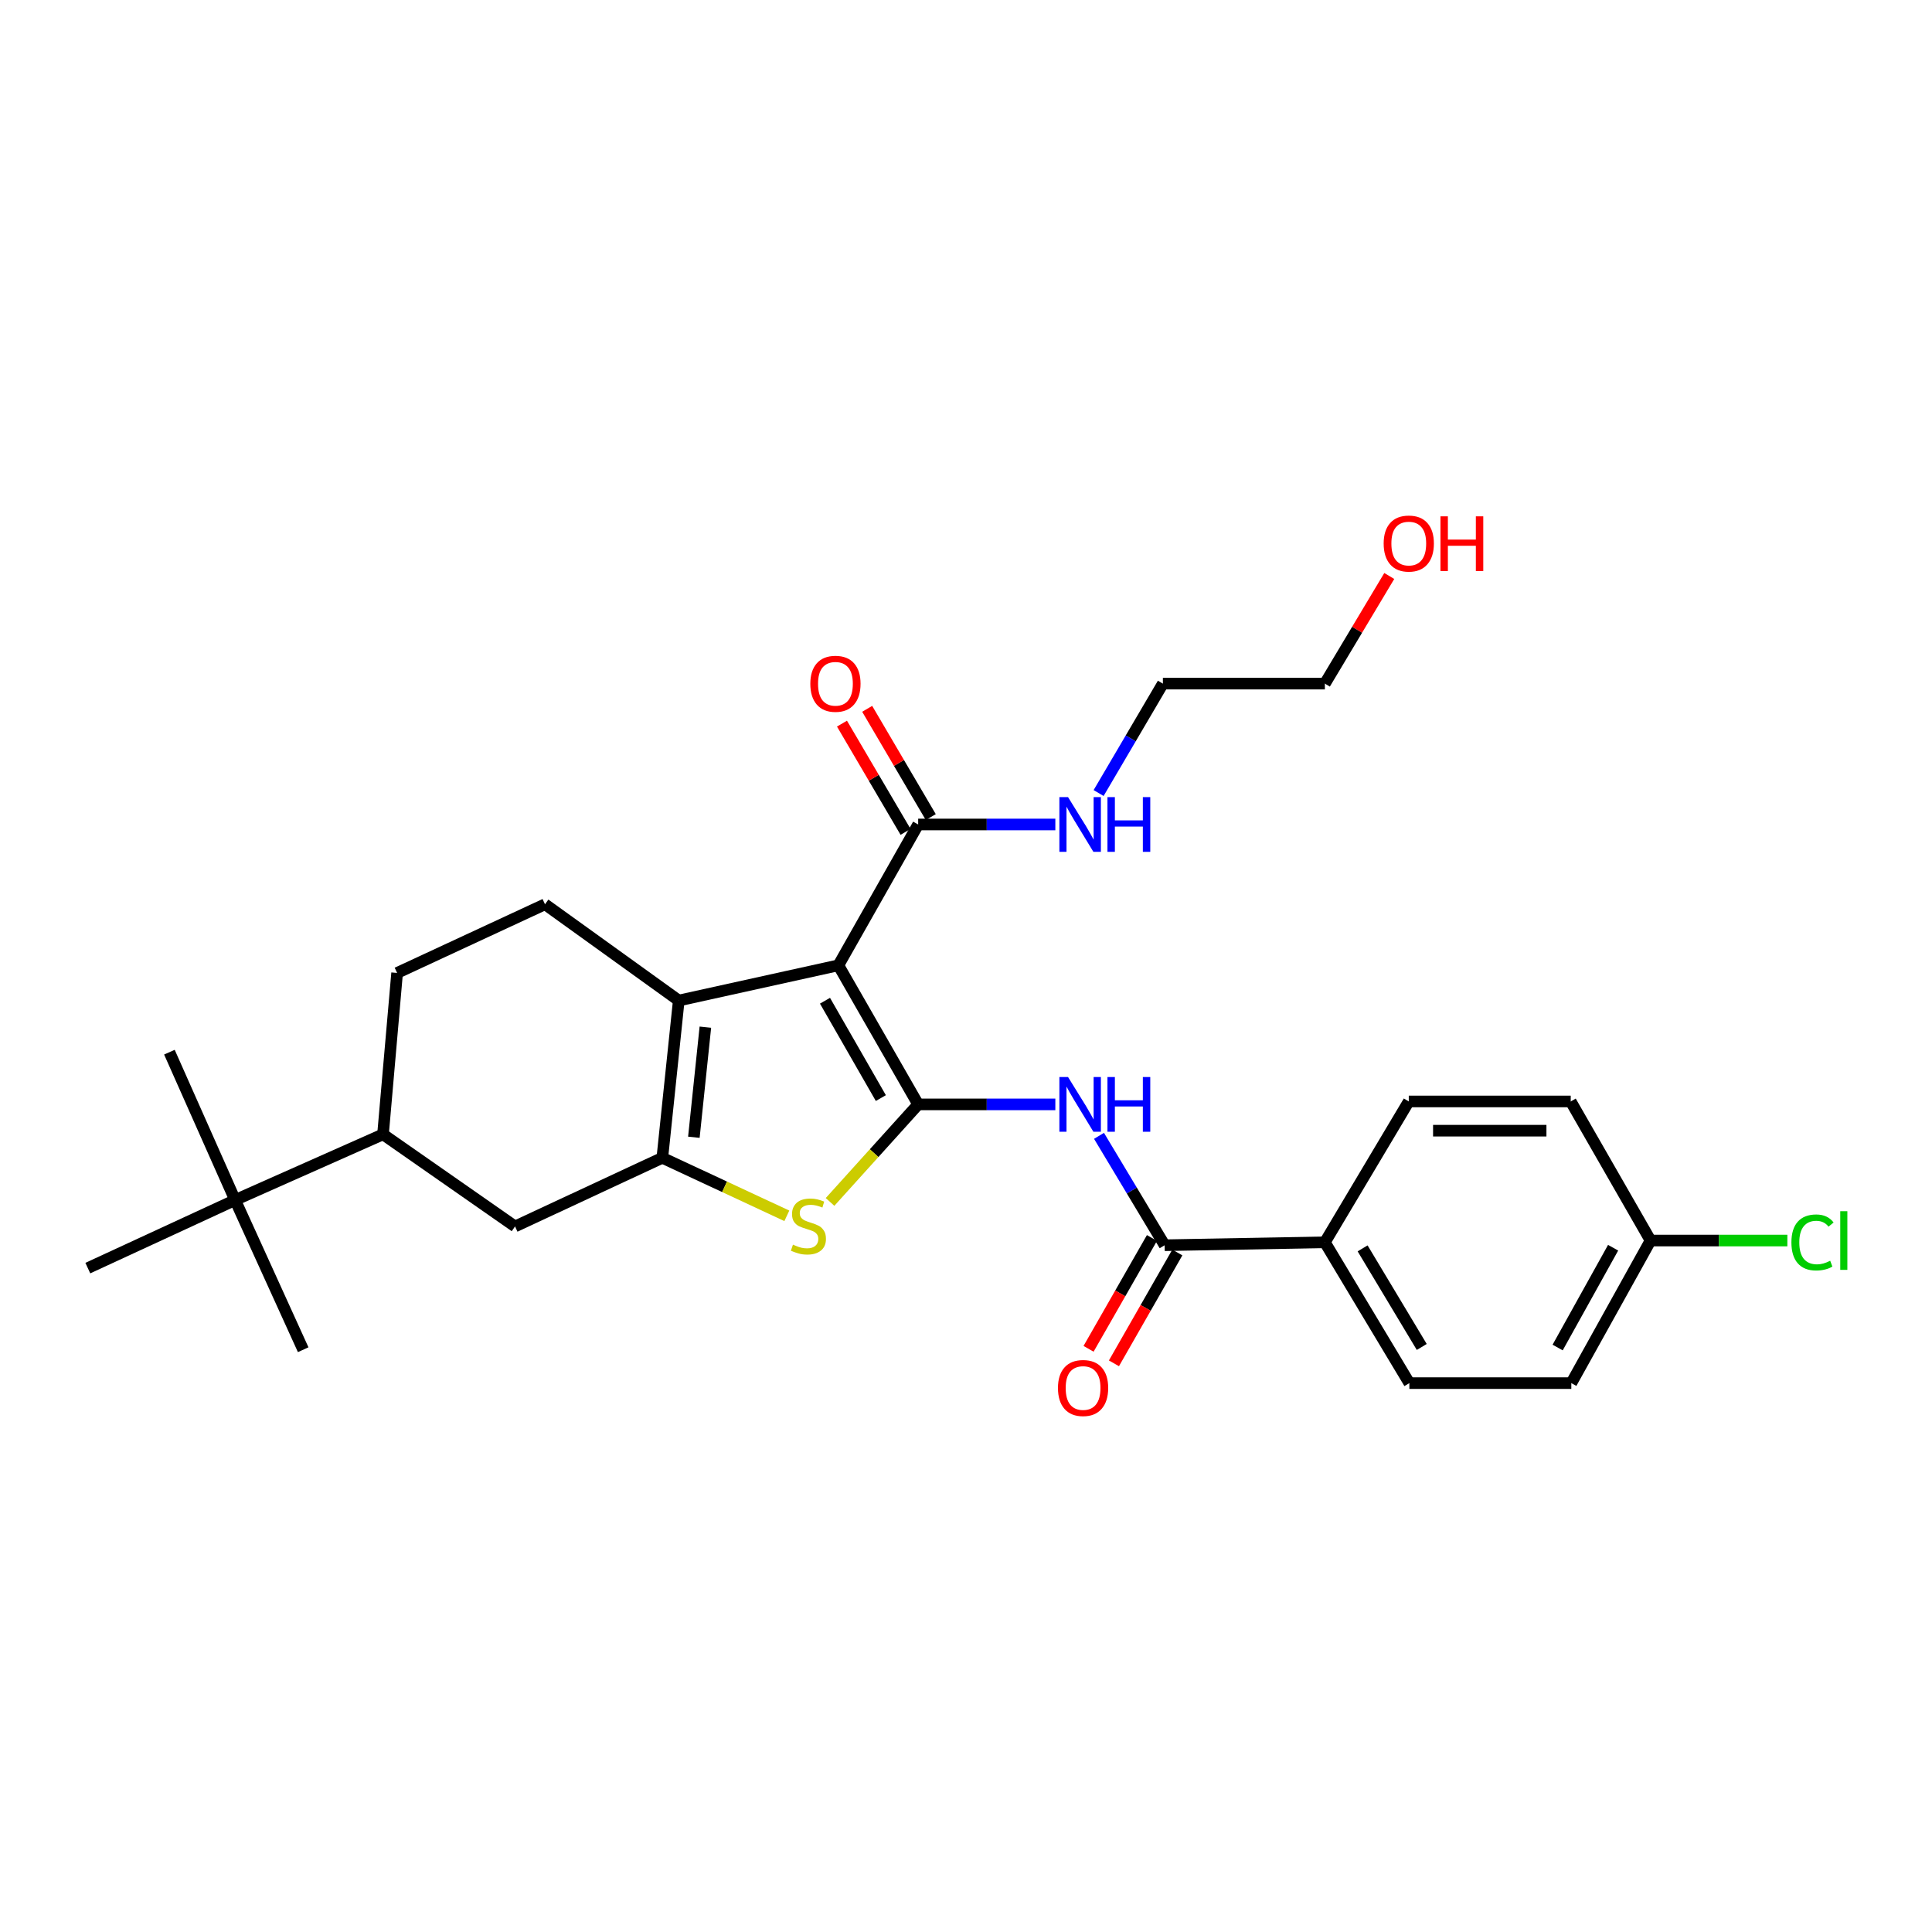 <?xml version='1.0' encoding='iso-8859-1'?>
<svg version='1.1' baseProfile='full'
              xmlns='http://www.w3.org/2000/svg'
                      xmlns:rdkit='http://www.rdkit.org/xml'
                      xmlns:xlink='http://www.w3.org/1999/xlink'
                  xml:space='preserve'
width='1000px' height='1000px' viewBox='0 0 1000 1000'>
<!-- END OF HEADER -->
<rect style='opacity:1.0;fill:#FFFFFF;stroke:none' width='1000' height='1000' x='0' y='0'> </rect>
<path class='bond-0' d='M 475.242,571.632 L 433.942,499.649' style='fill:none;fill-rule:evenodd;stroke:#000000;stroke-width:6px;stroke-linecap:butt;stroke-linejoin:miter;stroke-opacity:1' />
<path class='bond-0' d='M 455.923,568.364 L 427.013,517.976' style='fill:none;fill-rule:evenodd;stroke:#000000;stroke-width:6px;stroke-linecap:butt;stroke-linejoin:miter;stroke-opacity:1' />
<path class='bond-3' d='M 475.242,571.632 L 452.437,596.874' style='fill:none;fill-rule:evenodd;stroke:#000000;stroke-width:6px;stroke-linecap:butt;stroke-linejoin:miter;stroke-opacity:1' />
<path class='bond-3' d='M 452.437,596.874 L 429.631,622.116' style='fill:none;fill-rule:evenodd;stroke:#CCCC00;stroke-width:6px;stroke-linecap:butt;stroke-linejoin:miter;stroke-opacity:1' />
<path class='bond-4' d='M 475.242,571.632 L 510.742,571.632' style='fill:none;fill-rule:evenodd;stroke:#000000;stroke-width:6px;stroke-linecap:butt;stroke-linejoin:miter;stroke-opacity:1' />
<path class='bond-4' d='M 510.742,571.632 L 546.242,571.632' style='fill:none;fill-rule:evenodd;stroke:#0000FF;stroke-width:6px;stroke-linecap:butt;stroke-linejoin:miter;stroke-opacity:1' />
<path class='bond-2' d='M 433.942,499.649 L 351.325,517.874' style='fill:none;fill-rule:evenodd;stroke:#000000;stroke-width:6px;stroke-linecap:butt;stroke-linejoin:miter;stroke-opacity:1' />
<path class='bond-6' d='M 433.942,499.649 L 475.242,426.75' style='fill:none;fill-rule:evenodd;stroke:#000000;stroke-width:6px;stroke-linecap:butt;stroke-linejoin:miter;stroke-opacity:1' />
<path class='bond-1' d='M 342.818,599.28 L 375.043,614.294' style='fill:none;fill-rule:evenodd;stroke:#000000;stroke-width:6px;stroke-linecap:butt;stroke-linejoin:miter;stroke-opacity:1' />
<path class='bond-1' d='M 375.043,614.294 L 407.267,629.308' style='fill:none;fill-rule:evenodd;stroke:#CCCC00;stroke-width:6px;stroke-linecap:butt;stroke-linejoin:miter;stroke-opacity:1' />
<path class='bond-7' d='M 342.818,599.28 L 266.582,634.805' style='fill:none;fill-rule:evenodd;stroke:#000000;stroke-width:6px;stroke-linecap:butt;stroke-linejoin:miter;stroke-opacity:1' />
<path class='bond-28' d='M 342.818,599.28 L 351.325,517.874' style='fill:none;fill-rule:evenodd;stroke:#000000;stroke-width:6px;stroke-linecap:butt;stroke-linejoin:miter;stroke-opacity:1' />
<path class='bond-28' d='M 359.144,588.642 L 365.099,531.657' style='fill:none;fill-rule:evenodd;stroke:#000000;stroke-width:6px;stroke-linecap:butt;stroke-linejoin:miter;stroke-opacity:1' />
<path class='bond-8' d='M 351.325,517.874 L 282.091,468.05' style='fill:none;fill-rule:evenodd;stroke:#000000;stroke-width:6px;stroke-linecap:butt;stroke-linejoin:miter;stroke-opacity:1' />
<path class='bond-5' d='M 568.849,587.917 L 585.832,616.224' style='fill:none;fill-rule:evenodd;stroke:#0000FF;stroke-width:6px;stroke-linecap:butt;stroke-linejoin:miter;stroke-opacity:1' />
<path class='bond-5' d='M 585.832,616.224 L 602.816,644.531' style='fill:none;fill-rule:evenodd;stroke:#000000;stroke-width:6px;stroke-linecap:butt;stroke-linejoin:miter;stroke-opacity:1' />
<path class='bond-10' d='M 602.816,644.531 L 685.752,643.009' style='fill:none;fill-rule:evenodd;stroke:#000000;stroke-width:6px;stroke-linecap:butt;stroke-linejoin:miter;stroke-opacity:1' />
<path class='bond-12' d='M 596.248,640.775 L 579.843,669.46' style='fill:none;fill-rule:evenodd;stroke:#000000;stroke-width:6px;stroke-linecap:butt;stroke-linejoin:miter;stroke-opacity:1' />
<path class='bond-12' d='M 579.843,669.46 L 563.438,698.145' style='fill:none;fill-rule:evenodd;stroke:#FF0000;stroke-width:6px;stroke-linecap:butt;stroke-linejoin:miter;stroke-opacity:1' />
<path class='bond-12' d='M 609.383,648.287 L 592.978,676.972' style='fill:none;fill-rule:evenodd;stroke:#000000;stroke-width:6px;stroke-linecap:butt;stroke-linejoin:miter;stroke-opacity:1' />
<path class='bond-12' d='M 592.978,676.972 L 576.573,705.657' style='fill:none;fill-rule:evenodd;stroke:#FF0000;stroke-width:6px;stroke-linecap:butt;stroke-linejoin:miter;stroke-opacity:1' />
<path class='bond-14' d='M 481.766,422.918 L 465.31,394.901' style='fill:none;fill-rule:evenodd;stroke:#000000;stroke-width:6px;stroke-linecap:butt;stroke-linejoin:miter;stroke-opacity:1' />
<path class='bond-14' d='M 465.31,394.901 L 448.855,366.884' style='fill:none;fill-rule:evenodd;stroke:#FF0000;stroke-width:6px;stroke-linecap:butt;stroke-linejoin:miter;stroke-opacity:1' />
<path class='bond-14' d='M 468.719,430.581 L 452.263,402.564' style='fill:none;fill-rule:evenodd;stroke:#000000;stroke-width:6px;stroke-linecap:butt;stroke-linejoin:miter;stroke-opacity:1' />
<path class='bond-14' d='M 452.263,402.564 L 435.808,374.547' style='fill:none;fill-rule:evenodd;stroke:#FF0000;stroke-width:6px;stroke-linecap:butt;stroke-linejoin:miter;stroke-opacity:1' />
<path class='bond-15' d='M 475.242,426.75 L 510.742,426.75' style='fill:none;fill-rule:evenodd;stroke:#000000;stroke-width:6px;stroke-linecap:butt;stroke-linejoin:miter;stroke-opacity:1' />
<path class='bond-15' d='M 510.742,426.75 L 546.242,426.75' style='fill:none;fill-rule:evenodd;stroke:#0000FF;stroke-width:6px;stroke-linecap:butt;stroke-linejoin:miter;stroke-opacity:1' />
<path class='bond-9' d='M 266.582,634.805 L 198.247,587.133' style='fill:none;fill-rule:evenodd;stroke:#000000;stroke-width:6px;stroke-linecap:butt;stroke-linejoin:miter;stroke-opacity:1' />
<path class='bond-13' d='M 282.091,468.05 L 205.544,503.591' style='fill:none;fill-rule:evenodd;stroke:#000000;stroke-width:6px;stroke-linecap:butt;stroke-linejoin:miter;stroke-opacity:1' />
<path class='bond-11' d='M 198.247,587.133 L 121.699,621.136' style='fill:none;fill-rule:evenodd;stroke:#000000;stroke-width:6px;stroke-linecap:butt;stroke-linejoin:miter;stroke-opacity:1' />
<path class='bond-29' d='M 198.247,587.133 L 205.544,503.591' style='fill:none;fill-rule:evenodd;stroke:#000000;stroke-width:6px;stroke-linecap:butt;stroke-linejoin:miter;stroke-opacity:1' />
<path class='bond-16' d='M 685.752,643.009 L 729.482,715.9' style='fill:none;fill-rule:evenodd;stroke:#000000;stroke-width:6px;stroke-linecap:butt;stroke-linejoin:miter;stroke-opacity:1' />
<path class='bond-16' d='M 705.287,646.159 L 735.898,697.182' style='fill:none;fill-rule:evenodd;stroke:#000000;stroke-width:6px;stroke-linecap:butt;stroke-linejoin:miter;stroke-opacity:1' />
<path class='bond-17' d='M 685.752,643.009 L 729.179,570.11' style='fill:none;fill-rule:evenodd;stroke:#000000;stroke-width:6px;stroke-linecap:butt;stroke-linejoin:miter;stroke-opacity:1' />
<path class='bond-23' d='M 121.699,621.136 L 156.93,698.609' style='fill:none;fill-rule:evenodd;stroke:#000000;stroke-width:6px;stroke-linecap:butt;stroke-linejoin:miter;stroke-opacity:1' />
<path class='bond-24' d='M 121.699,621.136 L 87.688,544.606' style='fill:none;fill-rule:evenodd;stroke:#000000;stroke-width:6px;stroke-linecap:butt;stroke-linejoin:miter;stroke-opacity:1' />
<path class='bond-25' d='M 121.699,621.136 L 45.455,656.367' style='fill:none;fill-rule:evenodd;stroke:#000000;stroke-width:6px;stroke-linecap:butt;stroke-linejoin:miter;stroke-opacity:1' />
<path class='bond-26' d='M 568.638,410.476 L 585.273,382.159' style='fill:none;fill-rule:evenodd;stroke:#0000FF;stroke-width:6px;stroke-linecap:butt;stroke-linejoin:miter;stroke-opacity:1' />
<path class='bond-26' d='M 585.273,382.159 L 601.908,353.842' style='fill:none;fill-rule:evenodd;stroke:#000000;stroke-width:6px;stroke-linecap:butt;stroke-linejoin:miter;stroke-opacity:1' />
<path class='bond-20' d='M 729.482,715.9 L 813.309,715.9' style='fill:none;fill-rule:evenodd;stroke:#000000;stroke-width:6px;stroke-linecap:butt;stroke-linejoin:miter;stroke-opacity:1' />
<path class='bond-19' d='M 729.179,570.11 L 813.006,570.11' style='fill:none;fill-rule:evenodd;stroke:#000000;stroke-width:6px;stroke-linecap:butt;stroke-linejoin:miter;stroke-opacity:1' />
<path class='bond-19' d='M 741.753,585.241 L 800.432,585.241' style='fill:none;fill-rule:evenodd;stroke:#000000;stroke-width:6px;stroke-linecap:butt;stroke-linejoin:miter;stroke-opacity:1' />
<path class='bond-18' d='M 854.323,642.102 L 813.006,570.11' style='fill:none;fill-rule:evenodd;stroke:#000000;stroke-width:6px;stroke-linecap:butt;stroke-linejoin:miter;stroke-opacity:1' />
<path class='bond-21' d='M 854.323,642.102 L 889.729,642.102' style='fill:none;fill-rule:evenodd;stroke:#000000;stroke-width:6px;stroke-linecap:butt;stroke-linejoin:miter;stroke-opacity:1' />
<path class='bond-21' d='M 889.729,642.102 L 925.135,642.102' style='fill:none;fill-rule:evenodd;stroke:#00CC00;stroke-width:6px;stroke-linecap:butt;stroke-linejoin:miter;stroke-opacity:1' />
<path class='bond-30' d='M 854.323,642.102 L 813.309,715.9' style='fill:none;fill-rule:evenodd;stroke:#000000;stroke-width:6px;stroke-linecap:butt;stroke-linejoin:miter;stroke-opacity:1' />
<path class='bond-30' d='M 834.945,645.821 L 806.235,697.48' style='fill:none;fill-rule:evenodd;stroke:#000000;stroke-width:6px;stroke-linecap:butt;stroke-linejoin:miter;stroke-opacity:1' />
<path class='bond-22' d='M 719.084,298.128 L 702.418,325.985' style='fill:none;fill-rule:evenodd;stroke:#FF0000;stroke-width:6px;stroke-linecap:butt;stroke-linejoin:miter;stroke-opacity:1' />
<path class='bond-22' d='M 702.418,325.985 L 685.752,353.842' style='fill:none;fill-rule:evenodd;stroke:#000000;stroke-width:6px;stroke-linecap:butt;stroke-linejoin:miter;stroke-opacity:1' />
<path class='bond-27' d='M 601.908,353.842 L 685.752,353.842' style='fill:none;fill-rule:evenodd;stroke:#000000;stroke-width:6px;stroke-linecap:butt;stroke-linejoin:miter;stroke-opacity:1' />
<path  class='atom-4' d='M 410.433 644.231
Q 410.753 644.351, 412.073 644.911
Q 413.393 645.471, 414.833 645.831
Q 416.313 646.151, 417.753 646.151
Q 420.433 646.151, 421.993 644.871
Q 423.553 643.551, 423.553 641.271
Q 423.553 639.711, 422.753 638.751
Q 421.993 637.791, 420.793 637.271
Q 419.593 636.751, 417.593 636.151
Q 415.073 635.391, 413.553 634.671
Q 412.073 633.951, 410.993 632.431
Q 409.953 630.911, 409.953 628.351
Q 409.953 624.791, 412.353 622.591
Q 414.793 620.391, 419.593 620.391
Q 422.873 620.391, 426.593 621.951
L 425.673 625.031
Q 422.273 623.631, 419.713 623.631
Q 416.953 623.631, 415.433 624.791
Q 413.913 625.911, 413.953 627.871
Q 413.953 629.391, 414.713 630.311
Q 415.513 631.231, 416.633 631.751
Q 417.793 632.271, 419.713 632.871
Q 422.273 633.671, 423.793 634.471
Q 425.313 635.271, 426.393 636.911
Q 427.513 638.511, 427.513 641.271
Q 427.513 645.191, 424.873 647.311
Q 422.273 649.391, 417.913 649.391
Q 415.393 649.391, 413.473 648.831
Q 411.593 648.311, 409.353 647.391
L 410.433 644.231
' fill='#CCCC00'/>
<path  class='atom-5' d='M 552.818 557.472
L 562.098 572.472
Q 563.018 573.952, 564.498 576.632
Q 565.978 579.312, 566.058 579.472
L 566.058 557.472
L 569.818 557.472
L 569.818 585.792
L 565.938 585.792
L 555.978 569.392
Q 554.818 567.472, 553.578 565.272
Q 552.378 563.072, 552.018 562.392
L 552.018 585.792
L 548.338 585.792
L 548.338 557.472
L 552.818 557.472
' fill='#0000FF'/>
<path  class='atom-5' d='M 573.218 557.472
L 577.058 557.472
L 577.058 569.512
L 591.538 569.512
L 591.538 557.472
L 595.378 557.472
L 595.378 585.792
L 591.538 585.792
L 591.538 572.712
L 577.058 572.712
L 577.058 585.792
L 573.218 585.792
L 573.218 557.472
' fill='#0000FF'/>
<path  class='atom-13' d='M 547.6 718.426
Q 547.6 711.626, 550.96 707.826
Q 554.32 704.026, 560.6 704.026
Q 566.88 704.026, 570.24 707.826
Q 573.6 711.626, 573.6 718.426
Q 573.6 725.306, 570.2 729.226
Q 566.8 733.106, 560.6 733.106
Q 554.36 733.106, 550.96 729.226
Q 547.6 725.346, 547.6 718.426
M 560.6 729.906
Q 564.92 729.906, 567.24 727.026
Q 569.6 724.106, 569.6 718.426
Q 569.6 712.866, 567.24 710.066
Q 564.92 707.226, 560.6 707.226
Q 556.28 707.226, 553.92 710.026
Q 551.6 712.826, 551.6 718.426
Q 551.6 724.146, 553.92 727.026
Q 556.28 729.906, 560.6 729.906
' fill='#FF0000'/>
<path  class='atom-15' d='M 419.421 353.922
Q 419.421 347.122, 422.781 343.322
Q 426.141 339.522, 432.421 339.522
Q 438.701 339.522, 442.061 343.322
Q 445.421 347.122, 445.421 353.922
Q 445.421 360.802, 442.021 364.722
Q 438.621 368.602, 432.421 368.602
Q 426.181 368.602, 422.781 364.722
Q 419.421 360.842, 419.421 353.922
M 432.421 365.402
Q 436.741 365.402, 439.061 362.522
Q 441.421 359.602, 441.421 353.922
Q 441.421 348.362, 439.061 345.562
Q 436.741 342.722, 432.421 342.722
Q 428.101 342.722, 425.741 345.522
Q 423.421 348.322, 423.421 353.922
Q 423.421 359.642, 425.741 362.522
Q 428.101 365.402, 432.421 365.402
' fill='#FF0000'/>
<path  class='atom-16' d='M 552.818 412.59
L 562.098 427.59
Q 563.018 429.07, 564.498 431.75
Q 565.978 434.43, 566.058 434.59
L 566.058 412.59
L 569.818 412.59
L 569.818 440.91
L 565.938 440.91
L 555.978 424.51
Q 554.818 422.59, 553.578 420.39
Q 552.378 418.19, 552.018 417.51
L 552.018 440.91
L 548.338 440.91
L 548.338 412.59
L 552.818 412.59
' fill='#0000FF'/>
<path  class='atom-16' d='M 573.218 412.59
L 577.058 412.59
L 577.058 424.63
L 591.538 424.63
L 591.538 412.59
L 595.378 412.59
L 595.378 440.91
L 591.538 440.91
L 591.538 427.83
L 577.058 427.83
L 577.058 440.91
L 573.218 440.91
L 573.218 412.59
' fill='#0000FF'/>
<path  class='atom-22' d='M 927.231 643.082
Q 927.231 636.042, 930.511 632.362
Q 933.831 628.642, 940.111 628.642
Q 945.951 628.642, 949.071 632.762
L 946.431 634.922
Q 944.151 631.922, 940.111 631.922
Q 935.831 631.922, 933.551 634.802
Q 931.311 637.642, 931.311 643.082
Q 931.311 648.682, 933.631 651.562
Q 935.991 654.442, 940.551 654.442
Q 943.671 654.442, 947.311 652.562
L 948.431 655.562
Q 946.951 656.522, 944.711 657.082
Q 942.471 657.642, 939.991 657.642
Q 933.831 657.642, 930.511 653.882
Q 927.231 650.122, 927.231 643.082
' fill='#00CC00'/>
<path  class='atom-22' d='M 952.511 626.922
L 956.191 626.922
L 956.191 657.282
L 952.511 657.282
L 952.511 626.922
' fill='#00CC00'/>
<path  class='atom-23' d='M 716.179 281.334
Q 716.179 274.534, 719.539 270.734
Q 722.899 266.934, 729.179 266.934
Q 735.459 266.934, 738.819 270.734
Q 742.179 274.534, 742.179 281.334
Q 742.179 288.214, 738.779 292.134
Q 735.379 296.014, 729.179 296.014
Q 722.939 296.014, 719.539 292.134
Q 716.179 288.254, 716.179 281.334
M 729.179 292.814
Q 733.499 292.814, 735.819 289.934
Q 738.179 287.014, 738.179 281.334
Q 738.179 275.774, 735.819 272.974
Q 733.499 270.134, 729.179 270.134
Q 724.859 270.134, 722.499 272.934
Q 720.179 275.734, 720.179 281.334
Q 720.179 287.054, 722.499 289.934
Q 724.859 292.814, 729.179 292.814
' fill='#FF0000'/>
<path  class='atom-23' d='M 745.579 267.254
L 749.419 267.254
L 749.419 279.294
L 763.899 279.294
L 763.899 267.254
L 767.739 267.254
L 767.739 295.574
L 763.899 295.574
L 763.899 282.494
L 749.419 282.494
L 749.419 295.574
L 745.579 295.574
L 745.579 267.254
' fill='#FF0000'/>
</svg>
